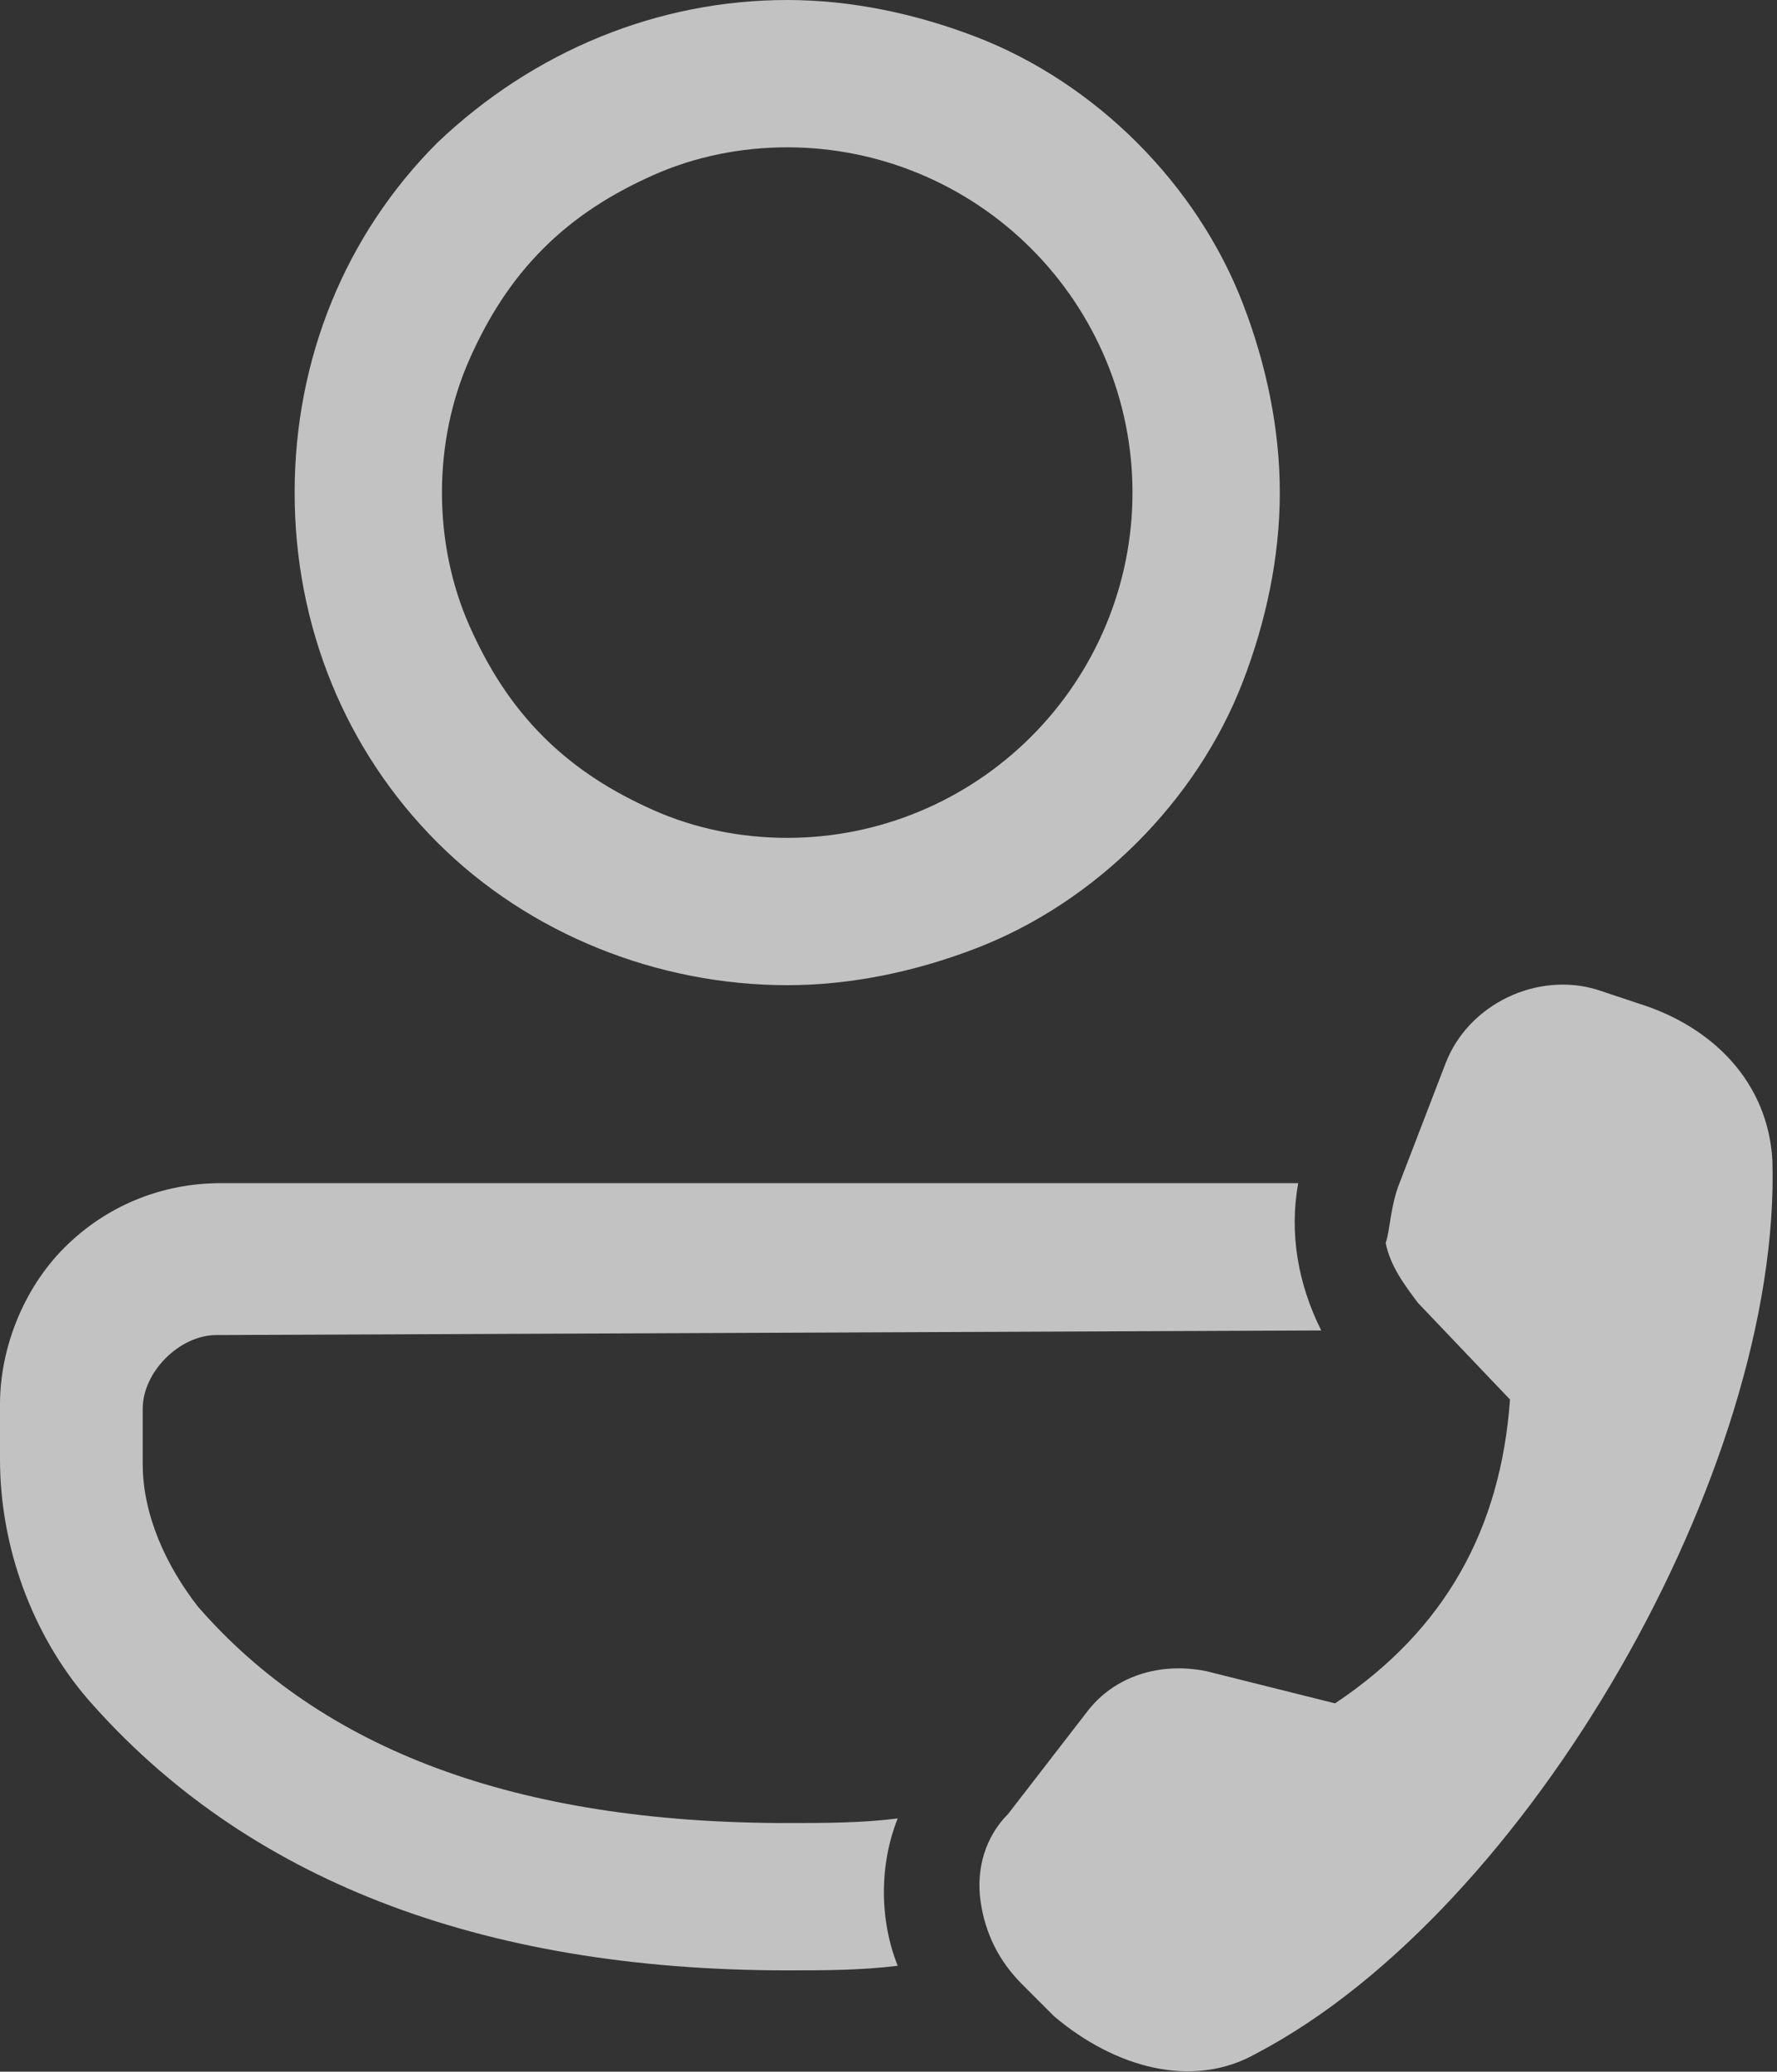 <?xml version="1.0" encoding="utf-8"?>
<!-- Generator: Adobe Illustrator 25.2.3, SVG Export Plug-In . SVG Version: 6.00 Build 0)  -->
<svg version="1.1" id="Calque_1" xmlns="http://www.w3.org/2000/svg" xmlns:xlink="http://www.w3.org/1999/xlink" x="0px" y="0px"
	 viewBox="0 0 38.6 45" style="enable-background:new 0 0 38.6 45;" xml:space="preserve">
<rect x="0" y="0" width="38.6" height="45" fill="#333333" stroke="none"/>
<style type="text/css">
	.st0{fill:#FFFFFF;fill-opacity:0.7;}
</style>
<path class="st0" d="M28.7,28.9c-0.5-1-0.7-2.1-0.5-3.2H4.8c-1.3,0-2.5,0.5-3.4,1.4C0.5,28,0,29.3,0,30.5v1.2c0,1.9,0.7,3.8,1.9,5.2
	c3.4,3.9,8.5,5.9,15.2,5.9c0.8,0,1.6,0,2.4-0.1c-0.4-1-0.4-2.2,0-3.2c-0.8,0.1-1.6,0.1-2.4,0.1c-5.9,0-10.1-1.6-12.8-4.7
	c-0.7-0.9-1.2-2-1.2-3.1v-1.2c0-0.4,0.2-0.8,0.5-1.1c0.3-0.3,0.7-0.5,1.1-0.5L28.7,28.9z M17.1,0c1.4,0,2.8,0.3,4.1,0.8
	c1.3,0.5,2.5,1.3,3.5,2.3c1,1,1.8,2.2,2.3,3.5c0.5,1.3,0.8,2.7,0.8,4.1c0,1.4-0.3,2.8-0.8,4.1c-0.5,1.3-1.3,2.5-2.3,3.5
	c-1,1-2.2,1.8-3.5,2.3c-1.3,0.5-2.7,0.8-4.1,0.8c-2.8,0-5.6-1.1-7.6-3.1c-2-2-3.1-4.7-3.1-7.6s1.1-5.6,3.1-7.6
	C11.6,1.1,14.3,0,17.1,0z M17.1,3.2c-1,0-2,0.2-2.9,0.6c-0.9,0.4-1.7,0.9-2.4,1.6c-0.7,0.7-1.2,1.5-1.6,2.4
	c-0.4,0.9-0.6,1.9-0.6,2.9c0,1,0.2,2,0.6,2.9c0.4,0.9,0.9,1.7,1.6,2.4c0.7,0.7,1.5,1.2,2.4,1.6c0.9,0.4,1.9,0.6,2.9,0.6
	c2,0,3.9-0.8,5.3-2.2c1.4-1.4,2.2-3.3,2.2-5.3c0-2-0.8-3.9-2.2-5.3C21,4,19.1,3.2,17.1,3.2z M30.4,25.7l1-2.6c0.5-1.3,2-2,3.3-1.6
	l0.9,0.3c1.6,0.5,2.8,1.7,2.9,3.4c0.2,6.7-5.3,16.3-11.2,19.4c-1.4,0.8-3.1,0.3-4.4-0.8l-0.7-0.7c-0.5-0.5-0.8-1.1-0.9-1.8
	c-0.1-0.7,0.1-1.4,0.6-1.9l1.7-2.2c0.6-0.8,1.6-1.1,2.6-0.9l2.8,0.7c2.4-1.6,3.6-3.8,3.8-6.6l-2-2.1c-0.3-0.4-0.6-0.8-0.7-1.3
	C30.2,26.7,30.2,26.2,30.4,25.7z"/>
</svg>
